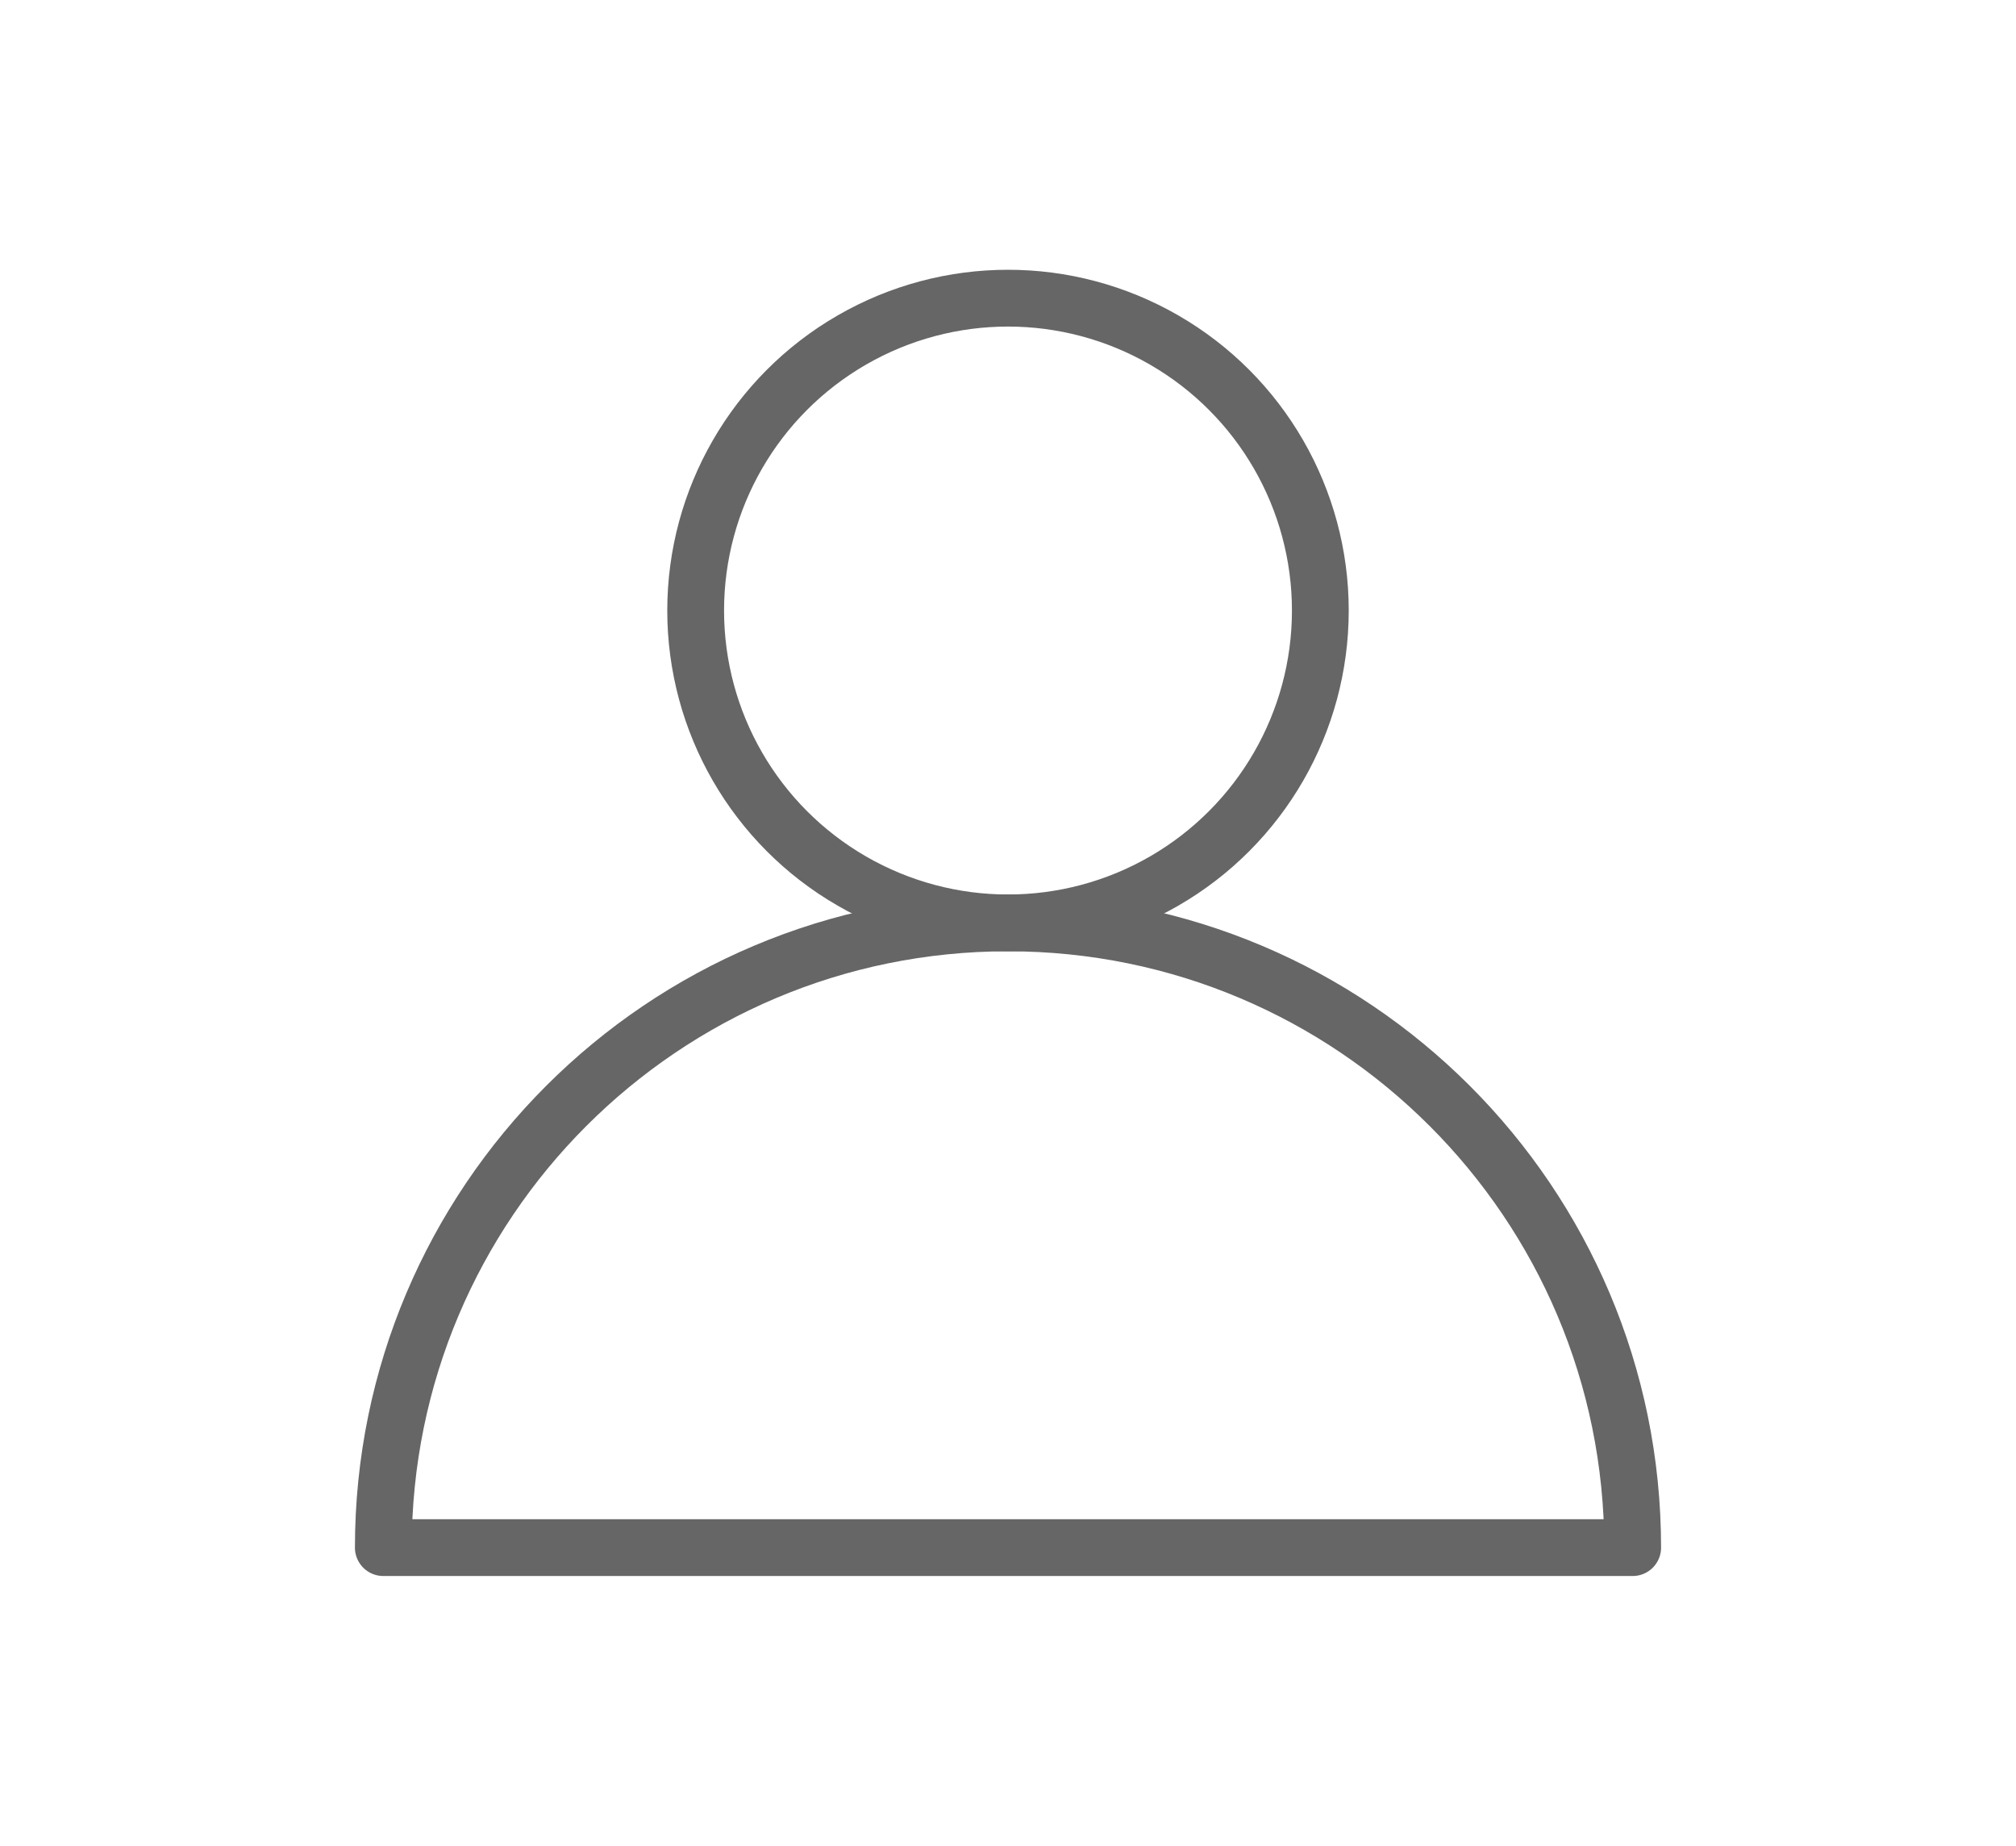 <?xml version="1.0" encoding="utf-8"?>
<!-- Generator: Adobe Illustrator 16.0.0, SVG Export Plug-In . SVG Version: 6.00 Build 0)  -->
<!DOCTYPE svg PUBLIC "-//W3C//DTD SVG 1.1//EN" "http://www.w3.org/Graphics/SVG/1.1/DTD/svg11.dtd">
<svg version="1.1" id="_x3C_레이어_x3E_" xmlns="http://www.w3.org/2000/svg" xmlns:xlink="http://www.w3.org/1999/xlink"
	 x="0px" y="0px" width="71px" height="65px" viewBox="0 0 71 65" enable-background="new 0 0 71 65" xml:space="preserve">
<g>
	<path fill="none" stroke="#666666" stroke-width="2" stroke-linejoin="round" stroke-miterlimit="10" d="M13.5,54.5
		c0-12.15,9.85-22,22-22s22,9.85,22,22H13.5z"/>
	
		<circle fill="none" stroke="#666666" stroke-width="2" stroke-linejoin="round" stroke-miterlimit="10" cx="35.5" cy="21.5" r="11"/>
</g>
</svg>
